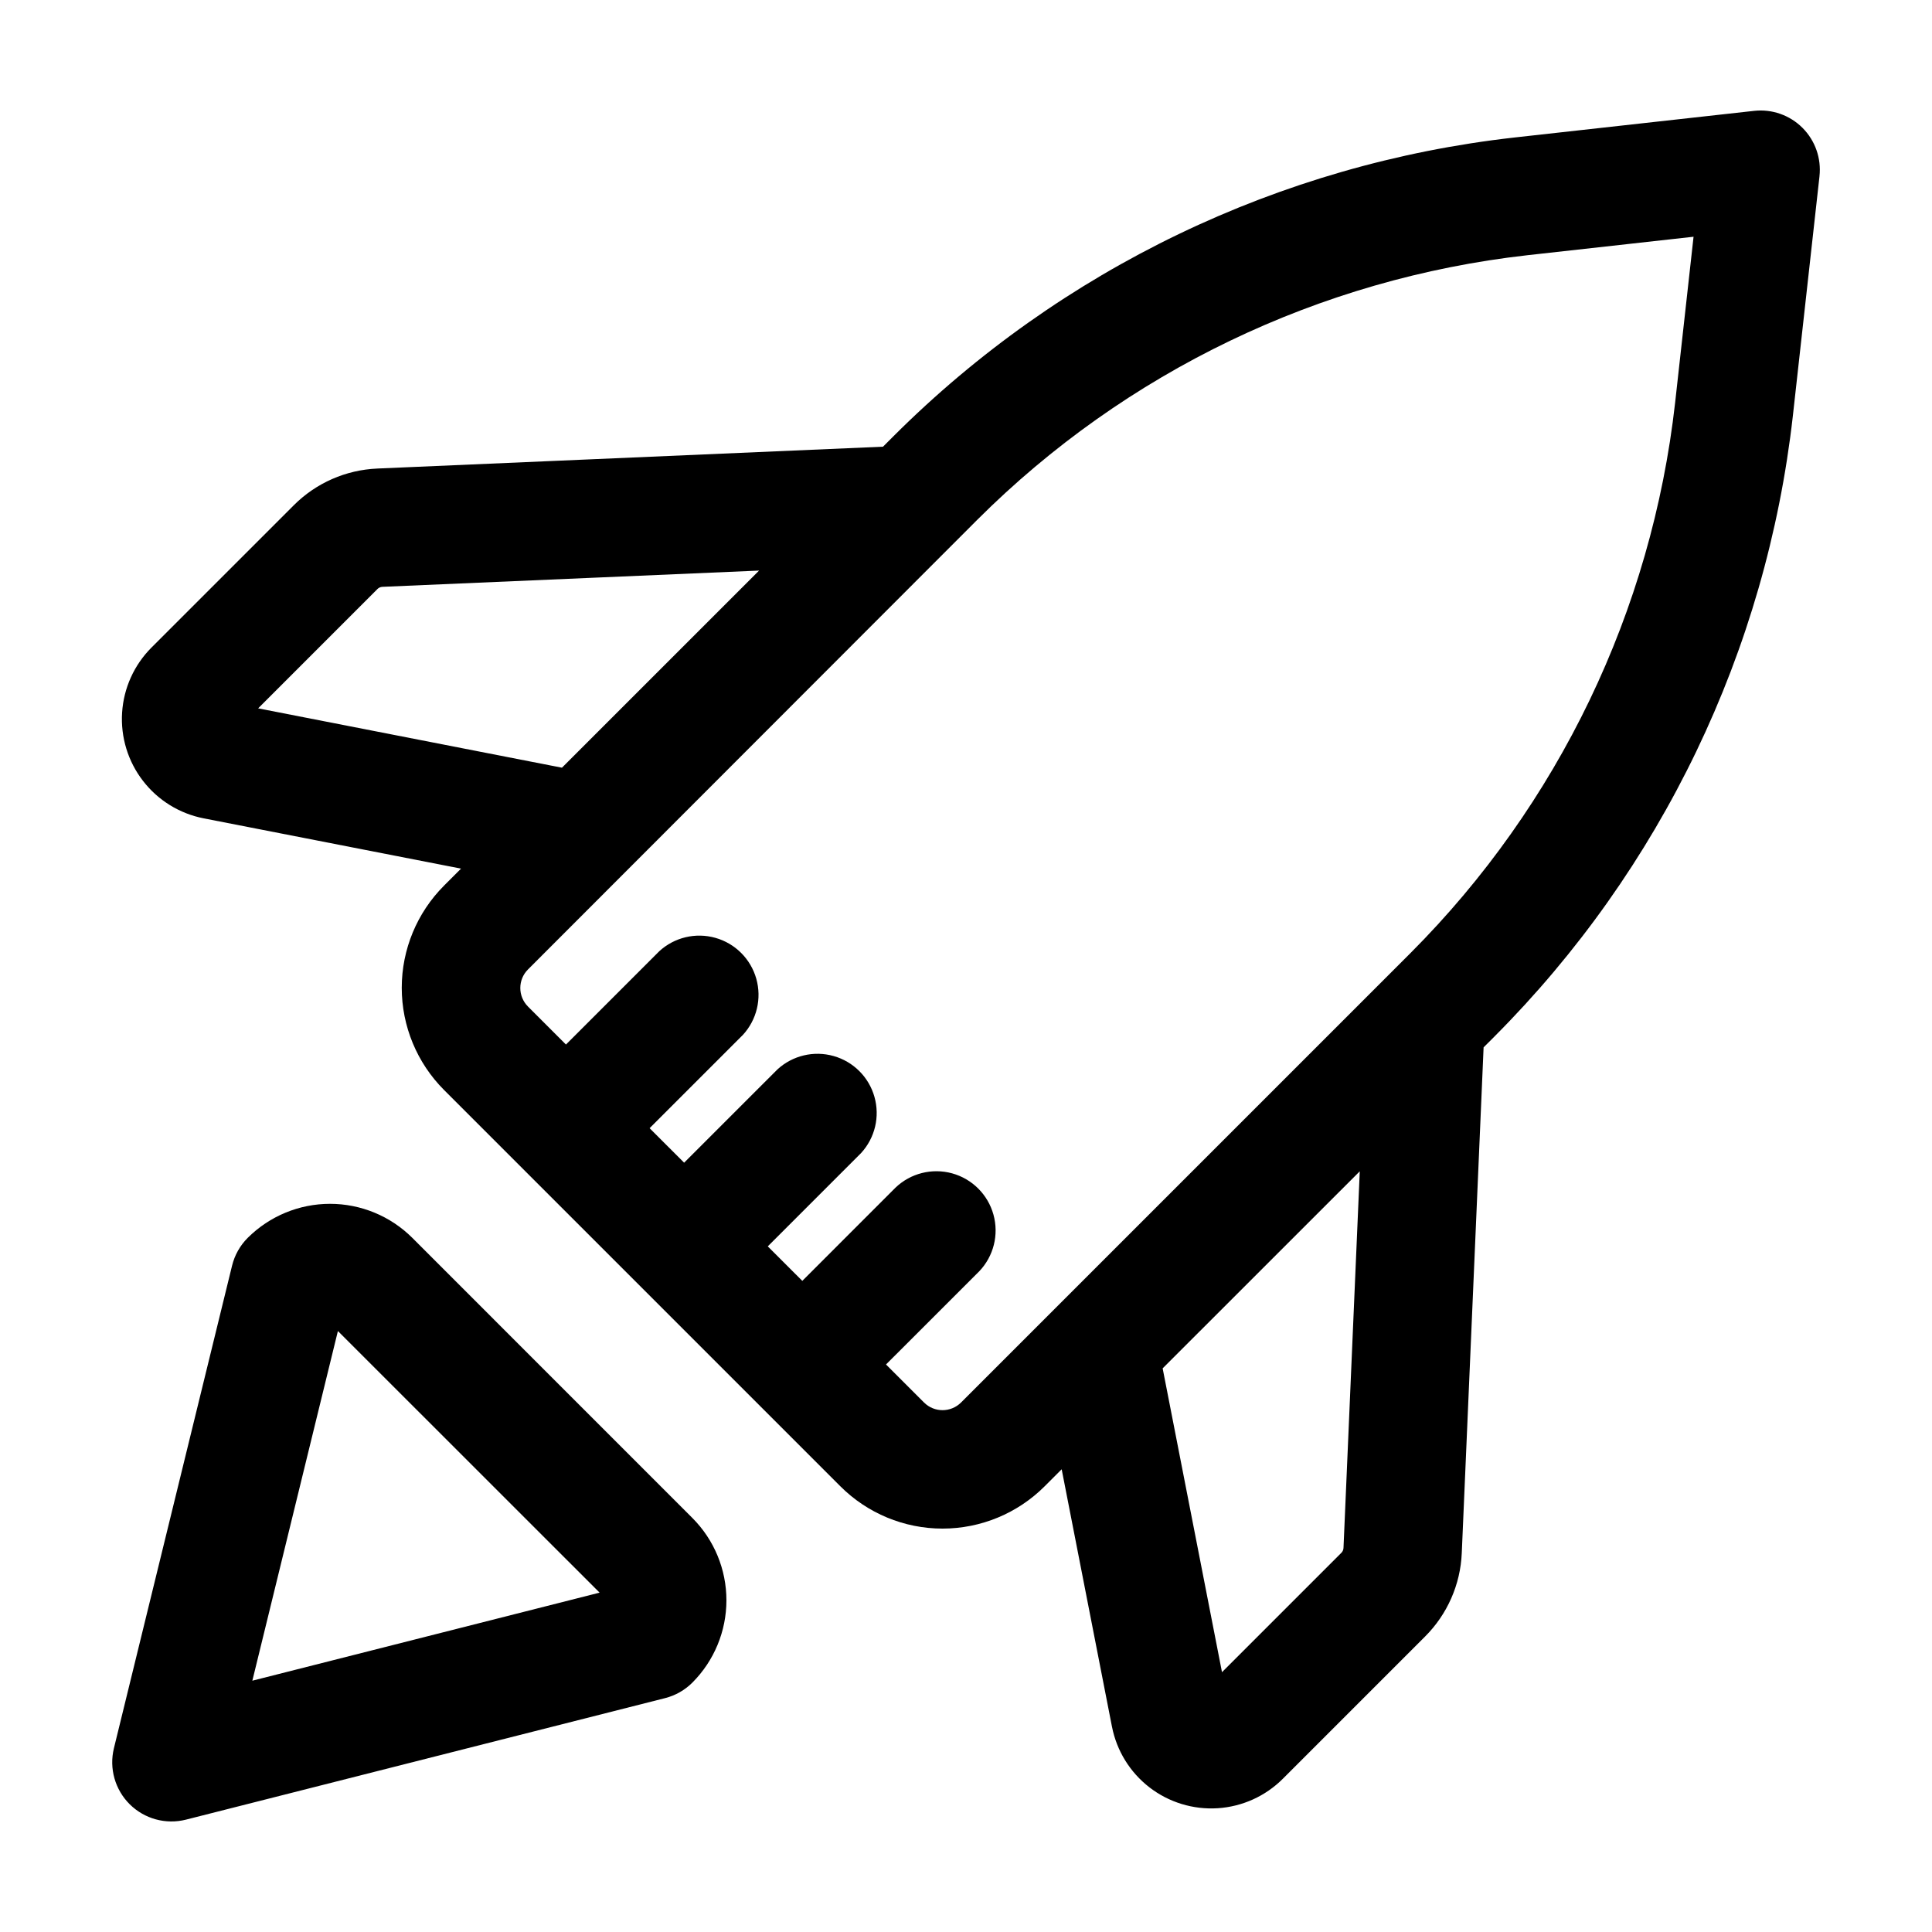 <?xml version="1.0" encoding="UTF-8"?>
<!-- Uploaded to: SVG Repo, www.svgrepo.com, Generator: SVG Repo Mixer Tools -->
<svg fill="#000000" width="800px" height="800px" version="1.1" viewBox="144 144 512 512" xmlns="http://www.w3.org/2000/svg">
 <path d="m621.68 177.88c-3.371-3.371-8.09-5.027-12.828-4.5l-63.48 7.055c-62.203 7-120.2 34.879-164.51 79.086l-2.856 2.856-134.01 5.789-0.004 0.004c-8.336 0.352-16.238 3.824-22.133 9.727l-37.699 37.695c-4.609 4.609-7.383 10.734-7.801 17.238-0.418 6.504 1.543 12.934 5.523 18.094 3.981 5.164 9.699 8.695 16.098 9.945l68.199 13.324-4.488 4.488v0.004c-7.184 7.184-11.223 16.93-11.223 27.09 0 10.164 4.039 19.906 11.223 27.094l104.99 104.99c7.184 7.191 16.93 11.234 27.094 11.234 10.16 0 19.91-4.043 27.09-11.234l4.488-4.488 13.324 68.199h0.004c1.246 6.398 4.781 12.121 9.941 16.102 5.164 3.981 11.598 5.941 18.102 5.523 6.504-0.422 12.633-3.195 17.238-7.805l37.691-37.691c5.906-5.894 9.379-13.793 9.73-22.129l5.785-134.01 2.856-2.852v-0.004c44.211-44.316 72.094-102.31 79.102-164.51l7.055-63.48h-0.004c0.527-4.738-1.125-9.457-4.492-12.828zm-409.27 153.84 31.629-31.633v-0.004c0.348-0.34 0.809-0.543 1.293-0.566l99.832-4.309-52.242 52.238zm287.63 222.5c-0.02 0.488-0.223 0.953-0.57 1.297l-31.629 31.629-15.727-80.516 52.238-52.219zm87.883-303.49c-6.199 55.121-30.906 106.52-70.078 145.79l-119.16 119.16c-2.711 2.703-7.098 2.703-9.805 0l-10.078-10.078 24.727-24.715c3.801-3.996 5.223-9.691 3.746-15.004-1.473-5.312-5.625-9.461-10.938-10.93-5.316-1.465-11.008-0.039-15 3.766l-24.719 24.723-9.148-9.145 24.723-24.723c3.688-4.012 5.031-9.648 3.547-14.891-1.48-5.246-5.578-9.344-10.824-10.824-5.242-1.484-10.879-0.141-14.891 3.547l-24.723 24.719-9.148-9.145 24.723-24.723c3.688-4.012 5.031-9.648 3.547-14.891-1.484-5.246-5.582-9.344-10.824-10.824-5.242-1.484-10.879-0.141-14.891 3.547l-24.723 24.723-10.078-10.078h0.004c-2.699-2.711-2.699-7.098 0-9.809l119.11-119.21c39.277-39.18 90.676-63.883 145.8-70.086l43.988-4.891zm-334.65 221.32c-5.793-5.777-13.637-9.023-21.816-9.023-8.18 0-16.023 3.246-21.816 9.023-2.027 2.027-3.461 4.574-4.141 7.359l-31.312 127.89c-1.305 5.348 0.289 10.988 4.199 14.863 3.914 3.871 9.566 5.414 14.902 4.059l126.96-32.199c2.738-0.695 5.238-2.117 7.238-4.117 5.777-5.789 9.02-13.633 9.02-21.812 0-8.18-3.242-16.023-9.02-21.812zm-42.398 117.35 22.672-92.664 69.352 69.328z"/>
</svg>